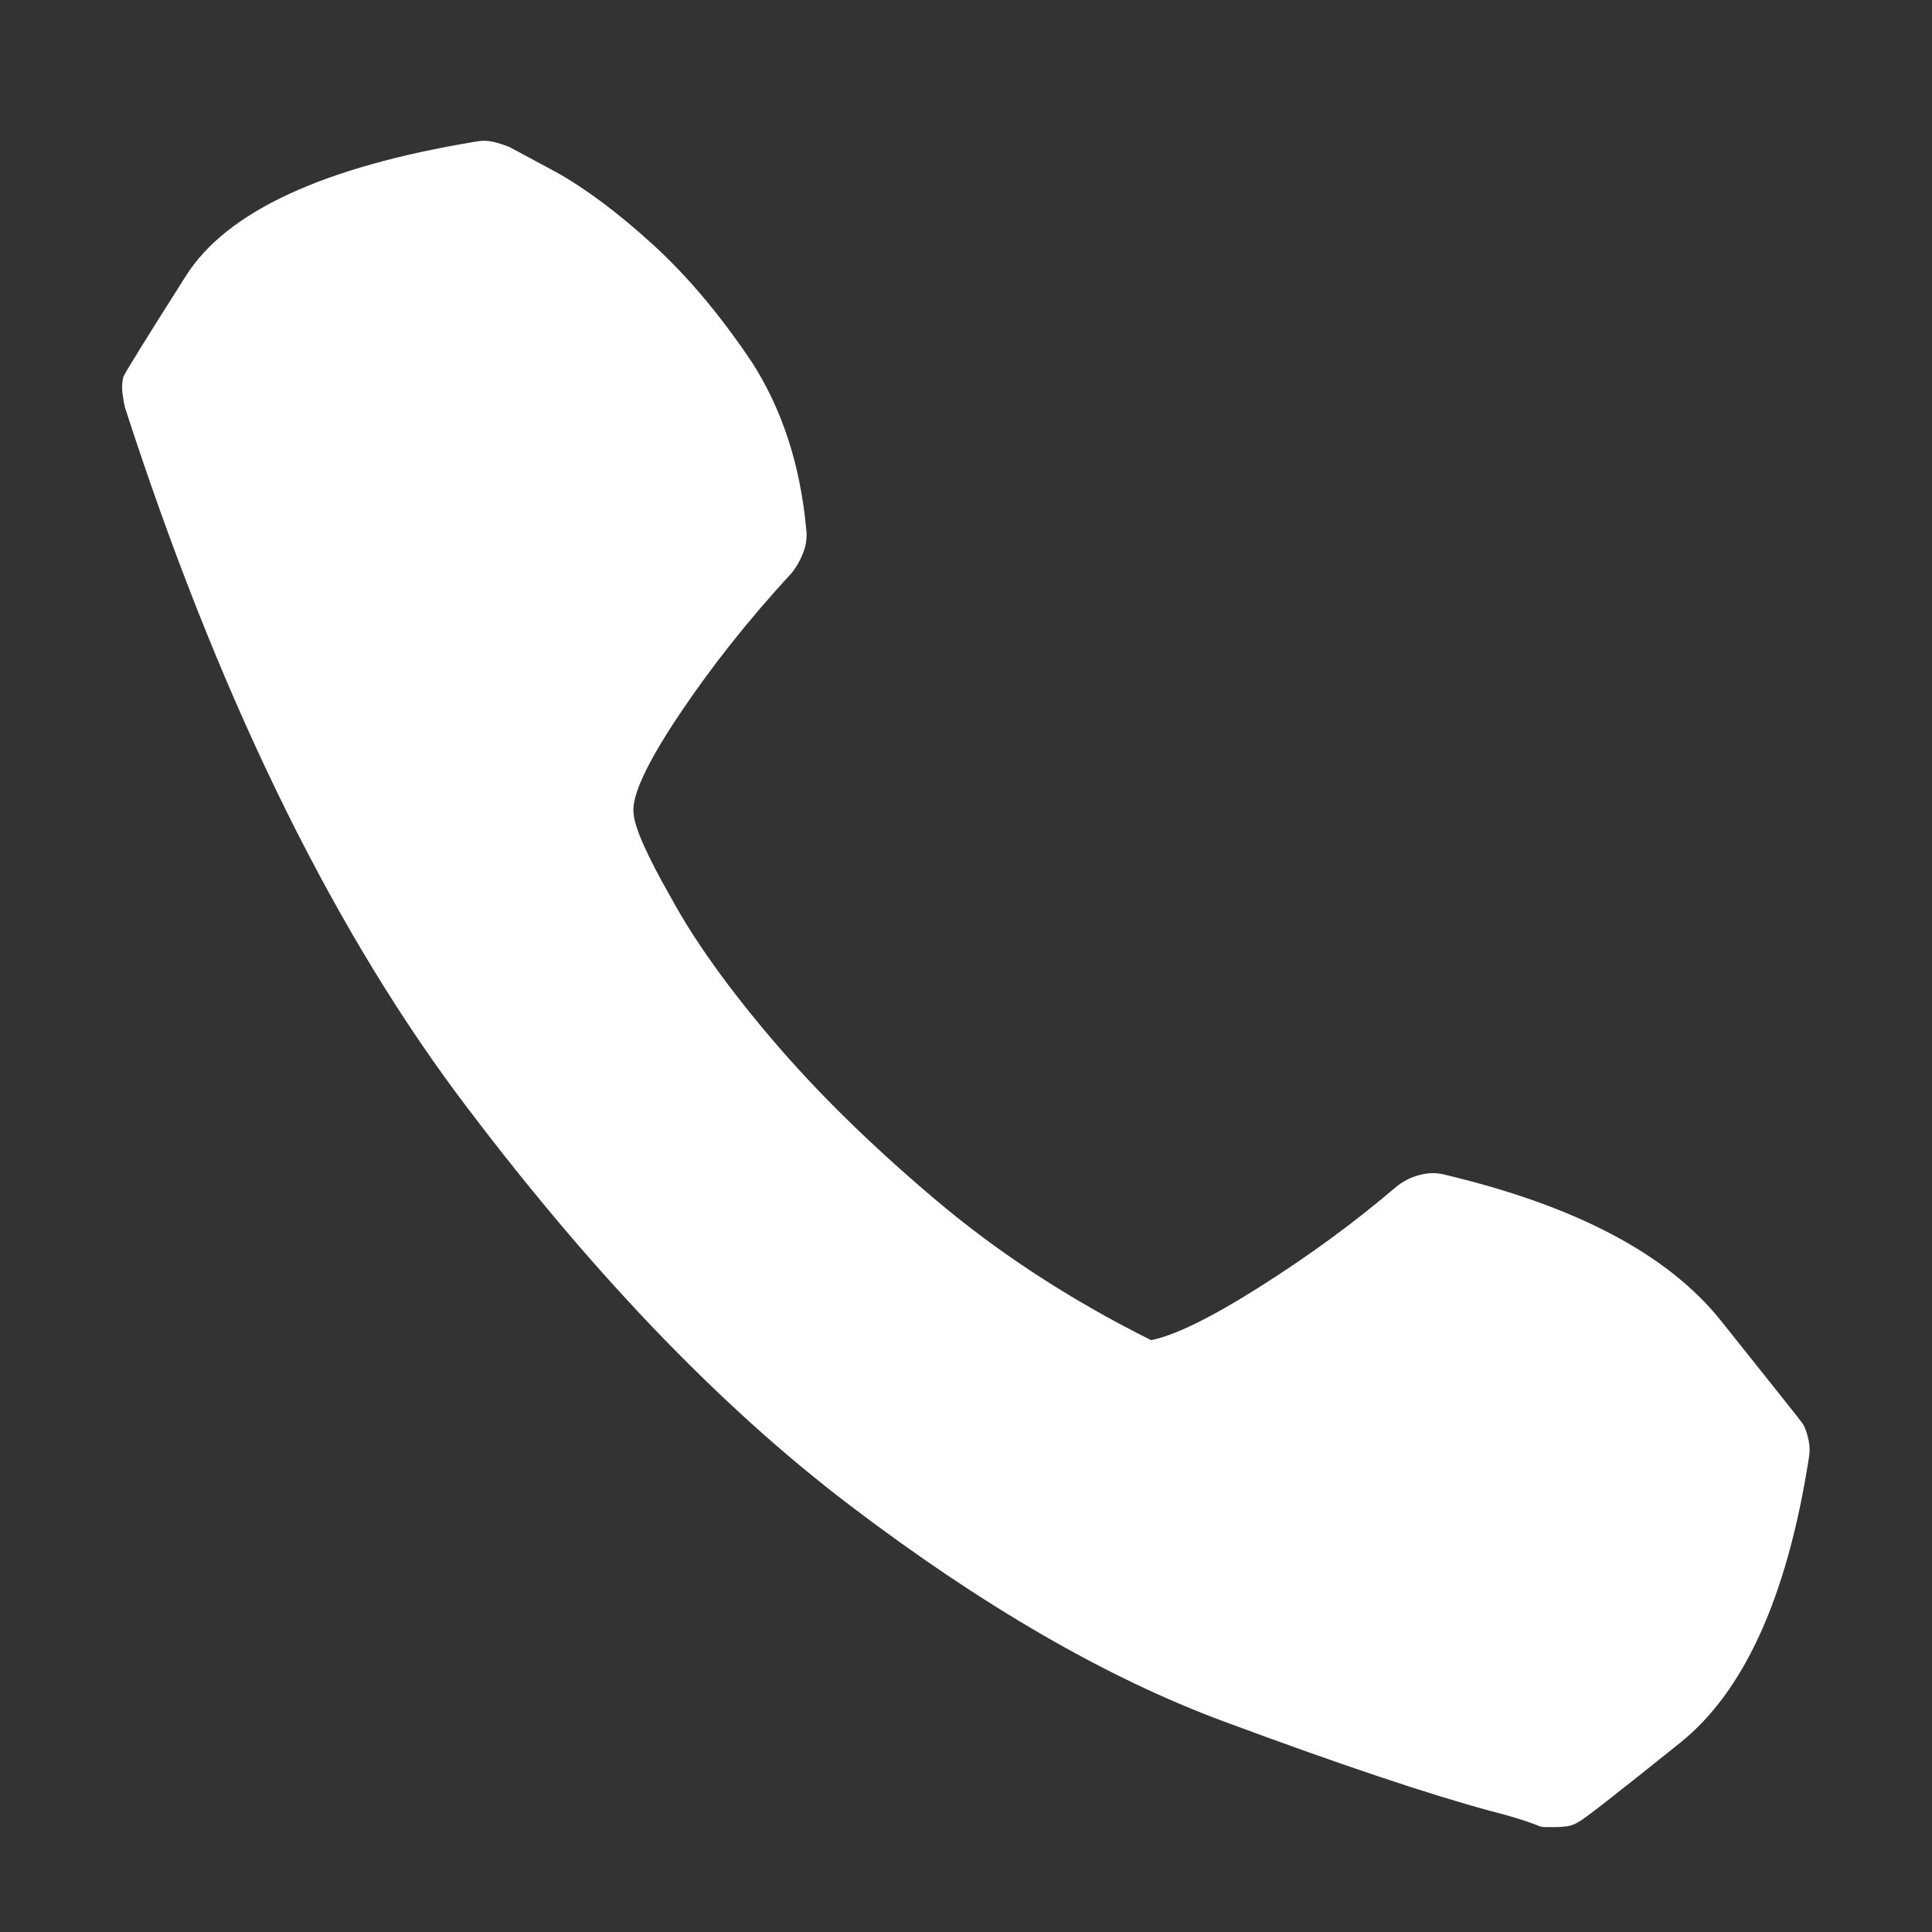 <svg xmlns="http://www.w3.org/2000/svg" width="21" height="21" viewBox="0 0 21 21" fill="none"><rect x="0" y="0" width="21" height="21" fill="#333333" stroke="none"/><path d="M8.762 5.739C8.697 5.049 8.501 4.45 8.176 3.942C7.837 3.435 7.479 3.008 7.102 2.663C6.724 2.318 6.372 2.054 6.047 1.872C5.734 1.703 5.565 1.612 5.539 1.599C5.474 1.573 5.412 1.553 5.354 1.54C5.295 1.527 5.233 1.527 5.168 1.54C3.514 1.813 2.466 2.299 2.023 2.995C1.581 3.692 1.353 4.06 1.34 4.099C1.327 4.151 1.324 4.206 1.33 4.265C1.337 4.323 1.346 4.379 1.359 4.431C2.349 7.491 3.547 9.971 4.953 11.872C6.372 13.773 7.801 15.271 9.24 16.364C10.679 17.458 12.03 18.239 13.293 18.708C14.556 19.177 15.526 19.502 16.203 19.685C16.307 19.711 16.402 19.737 16.486 19.763C16.571 19.789 16.646 19.815 16.711 19.841C16.737 19.854 16.766 19.86 16.799 19.86C16.831 19.86 16.867 19.86 16.906 19.86C16.945 19.86 16.988 19.857 17.033 19.851C17.079 19.844 17.121 19.828 17.16 19.802C17.199 19.789 17.567 19.502 18.264 18.942C18.96 18.383 19.426 17.354 19.66 15.856C19.673 15.791 19.673 15.726 19.66 15.661C19.647 15.596 19.628 15.537 19.602 15.485C19.576 15.446 19.276 15.069 18.703 14.352C18.13 13.636 17.134 13.109 15.715 12.771C15.624 12.745 15.529 12.745 15.432 12.771C15.334 12.796 15.246 12.842 15.168 12.907C14.725 13.285 14.237 13.643 13.703 13.981C13.169 14.32 12.772 14.515 12.512 14.567C11.626 14.125 10.839 13.61 10.149 13.024C9.458 12.438 8.872 11.862 8.391 11.296C7.909 10.729 7.544 10.218 7.297 9.763C7.036 9.307 6.9 9.001 6.887 8.845C6.861 8.662 7.023 8.308 7.375 7.78C7.727 7.253 8.137 6.735 8.605 6.228C8.658 6.162 8.7 6.088 8.732 6.003C8.765 5.918 8.775 5.83 8.762 5.739Z" fill="white"></path></svg>